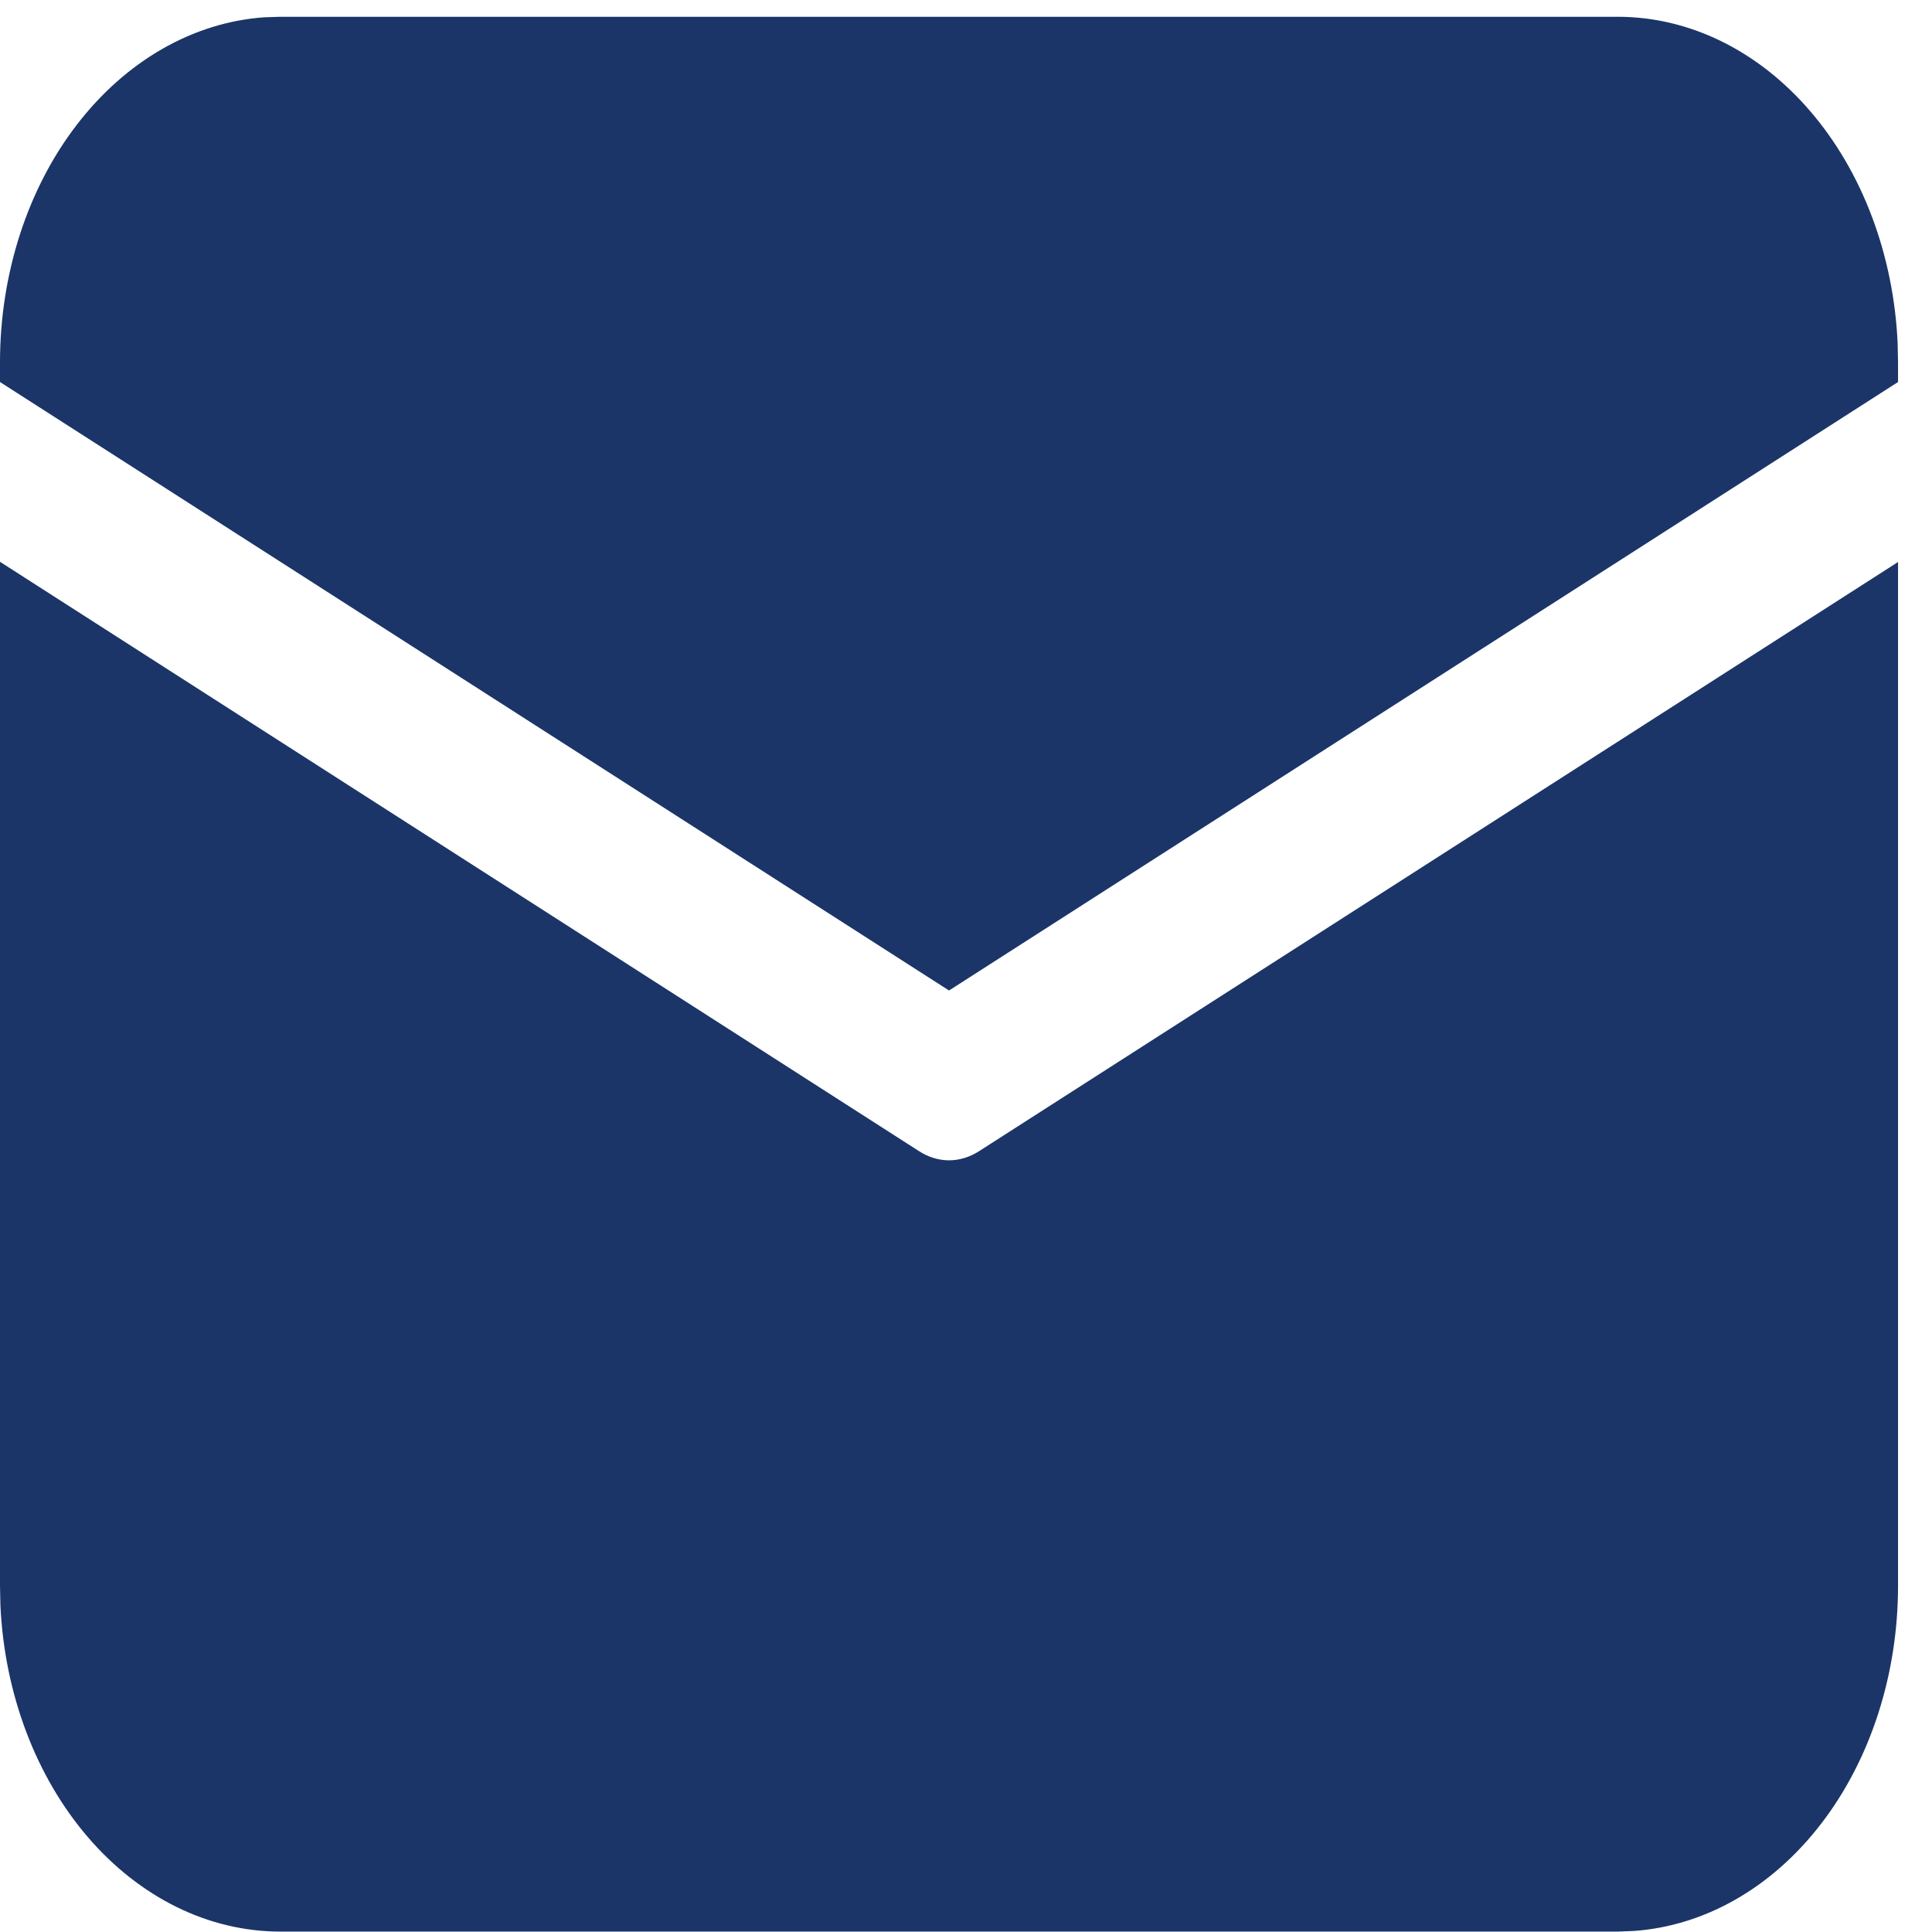 <svg width="19" height="19" viewBox="0 0 19 19" fill="none" xmlns="http://www.w3.org/2000/svg">
<path d="M5.91825e-09 5.525L9.04 11.322C9.13 11.38 9.231 11.411 9.333 11.411C9.435 11.411 9.536 11.38 9.627 11.322L18.666 5.527V15.596C18.666 16.464 18.397 17.3 17.913 17.931C17.43 18.562 16.768 18.941 16.065 18.99L15.909 18.996H2.758C2.053 18.996 1.376 18.663 0.864 18.067C0.352 17.471 0.044 16.655 0.004 15.788L5.91825e-09 15.596V5.525ZM2.758 0.165H15.909C16.613 0.165 17.291 0.497 17.803 1.094C18.315 1.69 18.622 2.505 18.662 3.373L18.666 3.565V3.757L9.333 9.741L5.91825e-09 3.757V3.565C-4.61117e-05 2.697 0.269 1.861 0.753 1.23C1.237 0.599 1.898 0.219 2.601 0.17L2.758 0.165H15.909H2.758Z" fill="#1B3568"/>
</svg>
